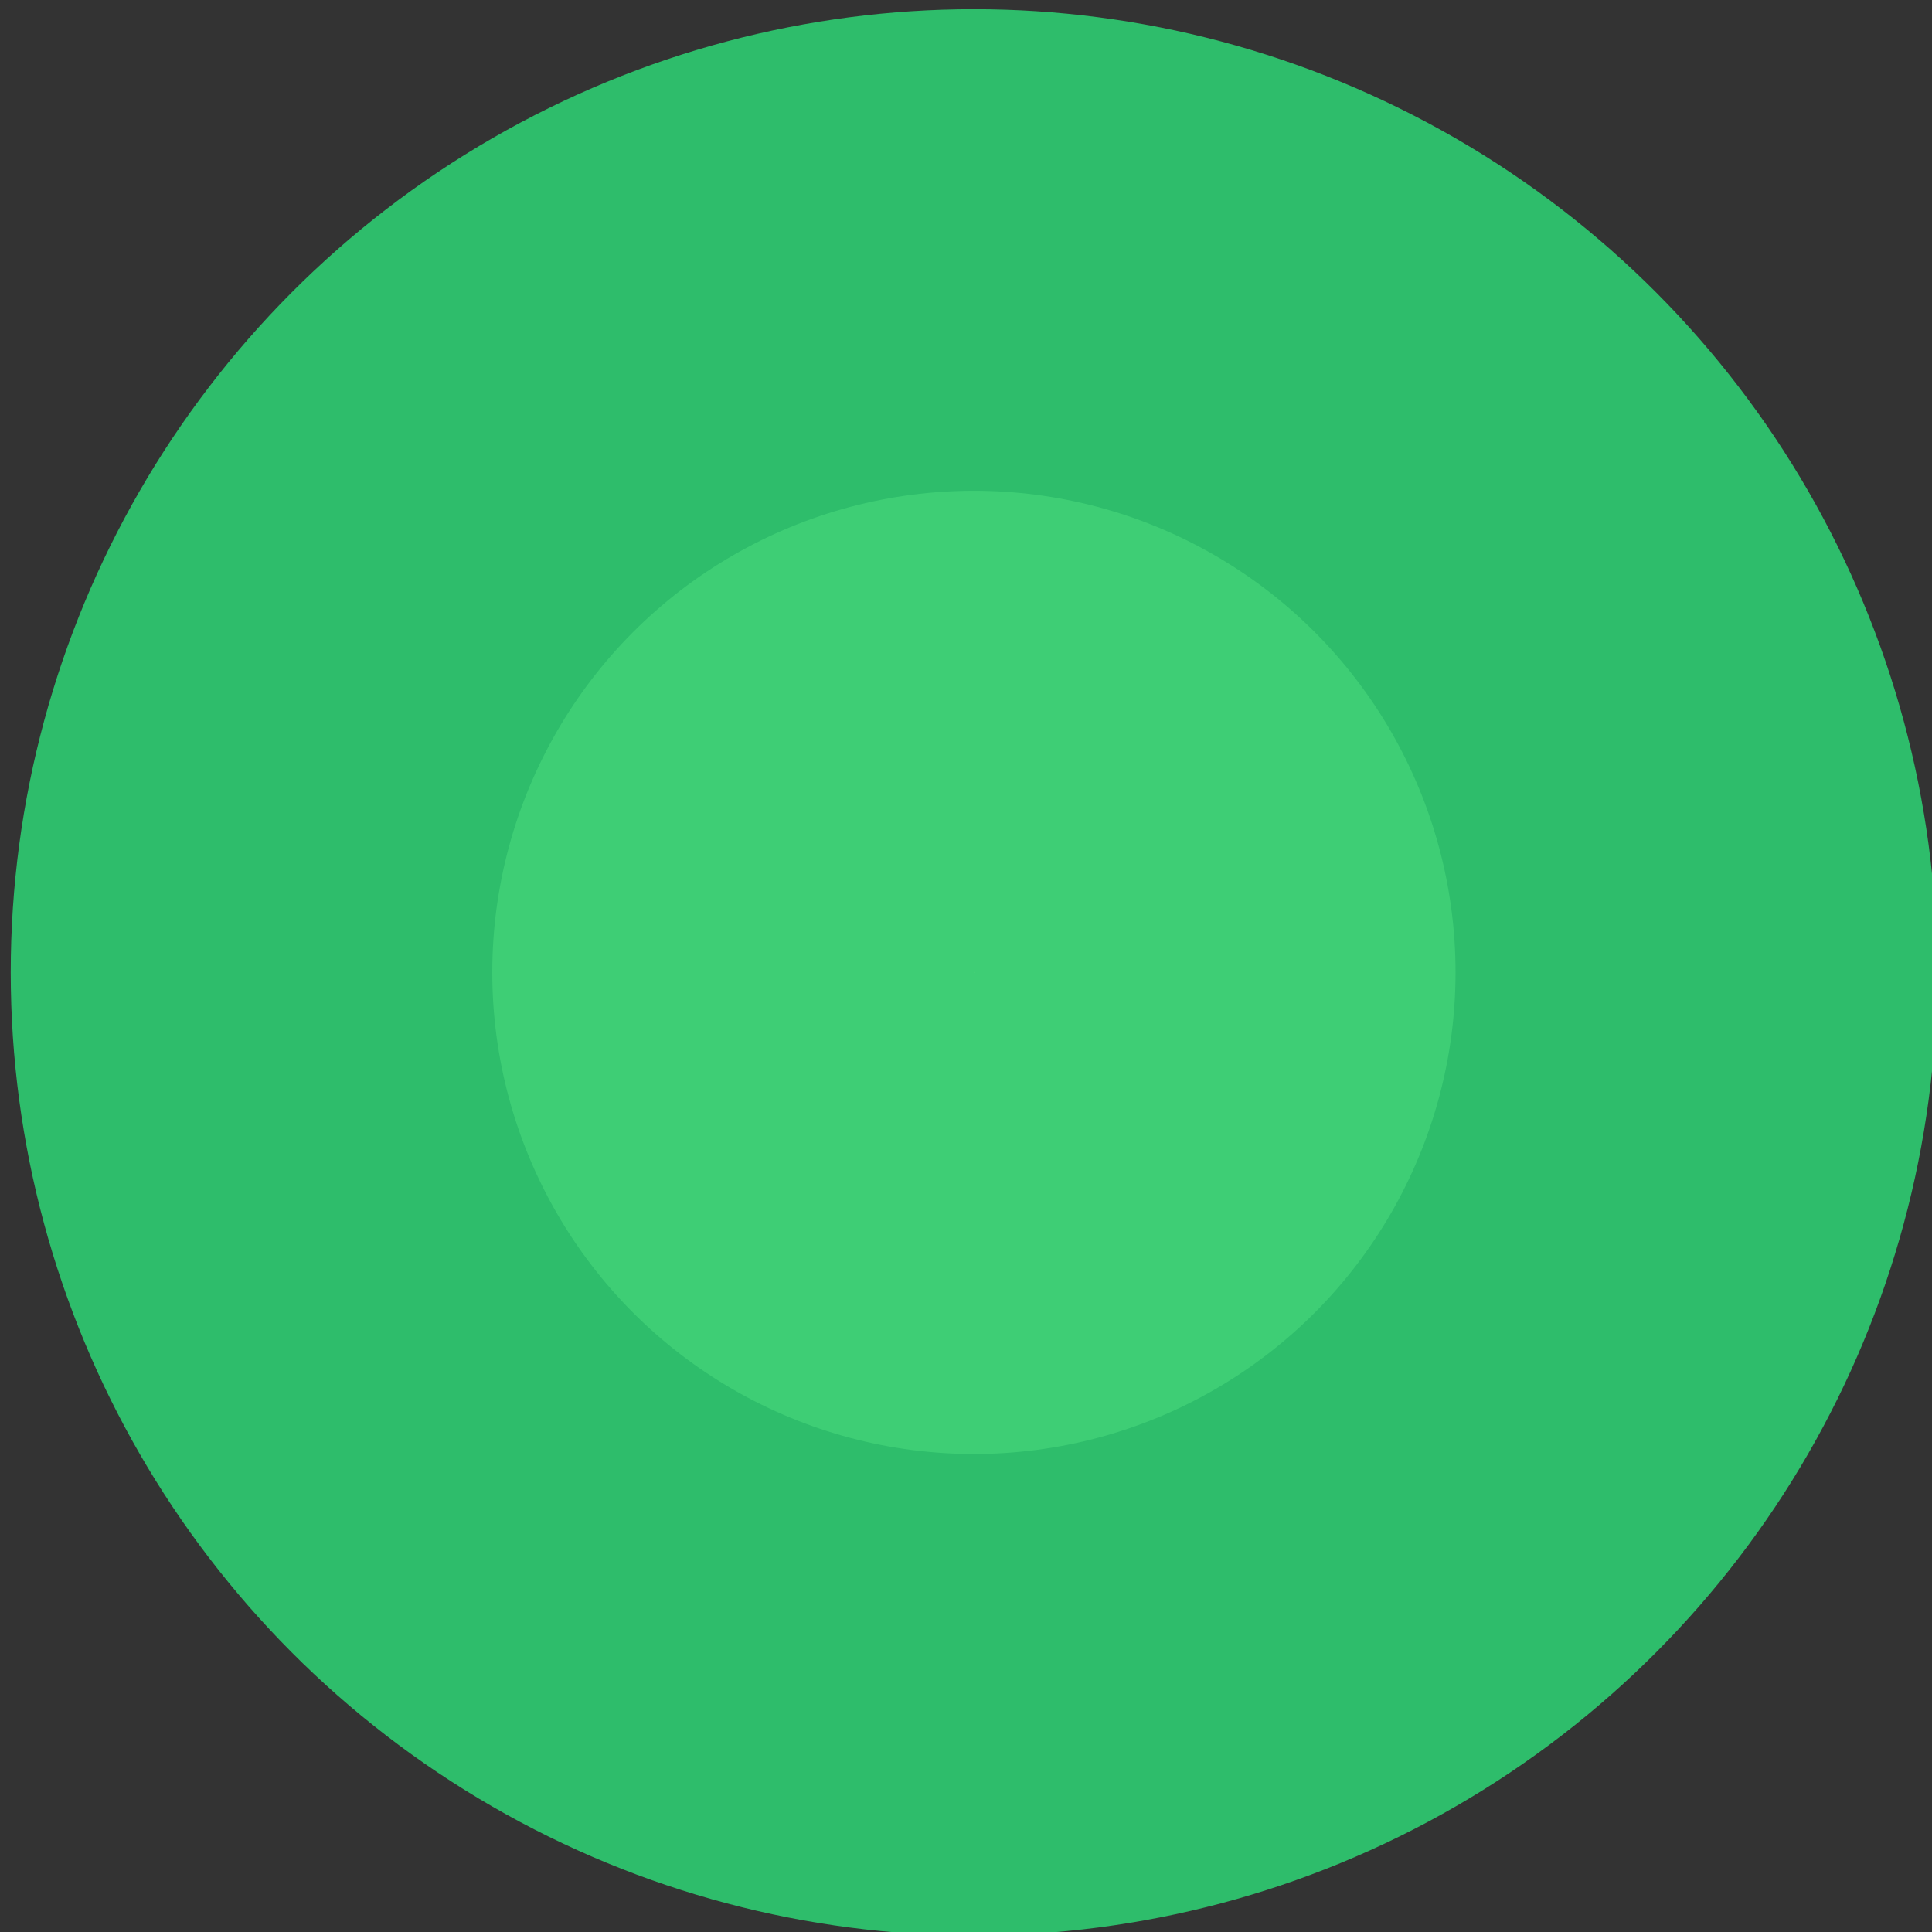 <?xml version="1.0" encoding="UTF-8" standalone="no"?>
<!-- Created with Inkscape (http://www.inkscape.org/) -->

<svg
   xmlns:dc="http://purl.org/dc/elements/1.1/"
   xmlns:cc="http://creativecommons.org/ns#"
   xmlns:rdf="http://www.w3.org/1999/02/22-rdf-syntax-ns#"
   xmlns:svg="http://www.w3.org/2000/svg"
   xmlns="http://www.w3.org/2000/svg"
   xmlns:sodipodi="http://sodipodi.sourceforge.net/DTD/sodipodi-0.dtd"
   xmlns:inkscape="http://www.inkscape.org/namespaces/inkscape"
   width="48"
   height="48"
   viewBox="0 0 12.7 12.7"
   version="1.1"
   id="svg839"
   inkscape:version="0.92.3 (2405546, 2018-03-11)"
   sodipodi:docname="pin-green.svg">
  <rect x="0" y="0" width="12.7" height="12.7" fill="#333333" stroke="none"/>
  <defs
     id="defs833" />
  <sodipodi:namedview
     id="base"
     pagecolor="#ffffff"
     bordercolor="#666666"
     borderopacity="1.0"
     inkscape:pageopacity="0.0"
     inkscape:pageshadow="2"
     inkscape:zoom="5.6"
     inkscape:cx="6.6218237"
     inkscape:cy="22.20376"
     inkscape:document-units="mm"
     inkscape:current-layer="layer1"
     showgrid="false"
     units="px"
     inkscape:window-width="1322"
     inkscape:window-height="705"
     inkscape:window-x="44"
     inkscape:window-y="30"
     inkscape:window-maximized="1" />
  <g
     inkscape:label="Capa 1"
     inkscape:groupmode="layer"
     id="layer1"
     transform="translate(0,-284.3)">
    <circle
       style="opacity:0.903;fill:#eeffaa;fill-opacity:1;stroke:#2ecc71;stroke-width:6.331;stroke-linecap:round;stroke-linejoin:round;stroke-miterlimit:4;stroke-dasharray:none;stroke-opacity:1"
       id="path854"
       cx="6.402"
       cy="290.692"
       r="3.166" />
  </g>
</svg>
